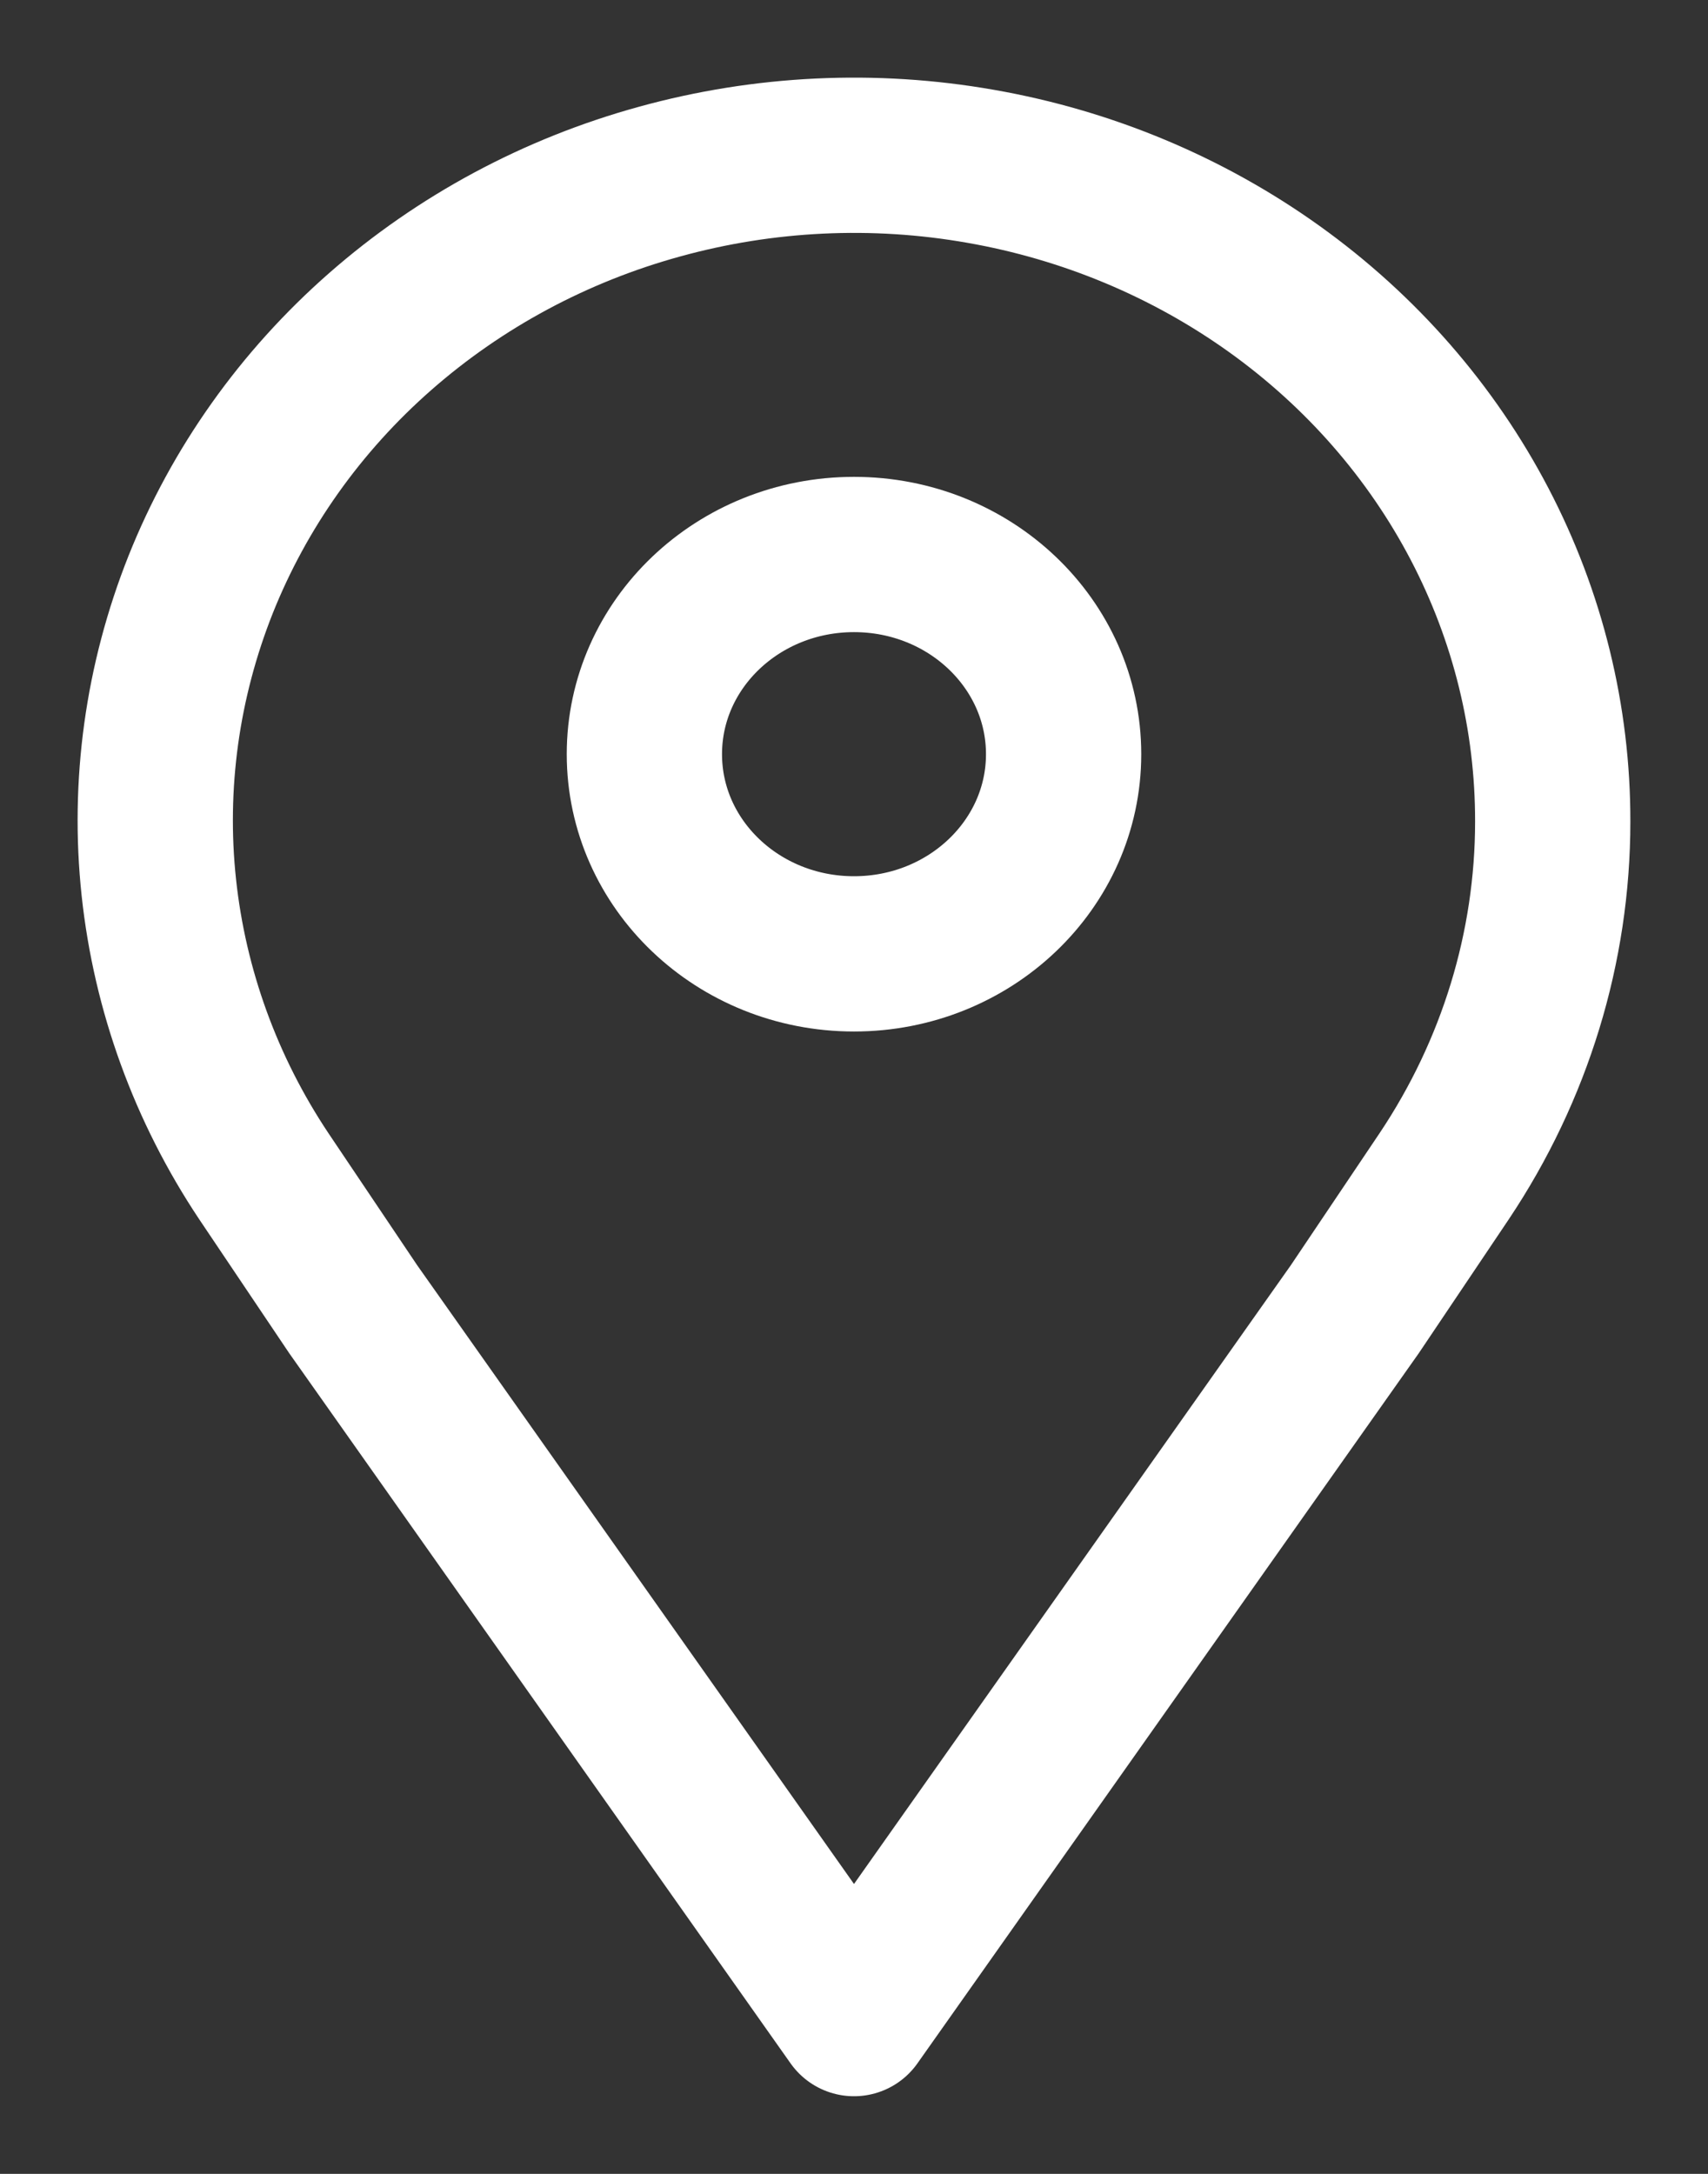 <?xml version="1.0" encoding="UTF-8"?> <svg xmlns="http://www.w3.org/2000/svg" width="11" height="14" viewBox="0 0 11 14" fill="none"><rect x="0" y="0" width="11" height="14" fill="#333333" stroke="none"/><path d="M5.5 6.143C6.246 6.143 6.85 5.567 6.85 4.857C6.85 4.147 6.246 3.571 5.5 3.571C4.754 3.571 4.15 4.147 4.15 4.857C4.15 5.567 4.754 6.143 5.5 6.143Z" stroke="white" stroke-linecap="round" stroke-linejoin="round"></path><path d="M10 5.291C10.001 4.626 9.84 3.97 9.529 3.375C9.218 2.78 8.766 2.262 8.208 1.862C7.65 1.462 7.002 1.191 6.315 1.071C5.628 0.95 4.921 0.984 4.25 1.169C3.579 1.353 2.963 1.684 2.449 2.135C1.936 2.585 1.54 3.143 1.292 3.765C1.045 4.387 0.952 5.054 1.023 5.716C1.094 6.377 1.325 7.014 1.699 7.575L2.275 8.432L5.5 13L8.725 8.432L9.301 7.575C9.757 6.893 10 6.1 10 5.291Z" stroke="white" stroke-linecap="round" stroke-linejoin="round"></path></svg> 